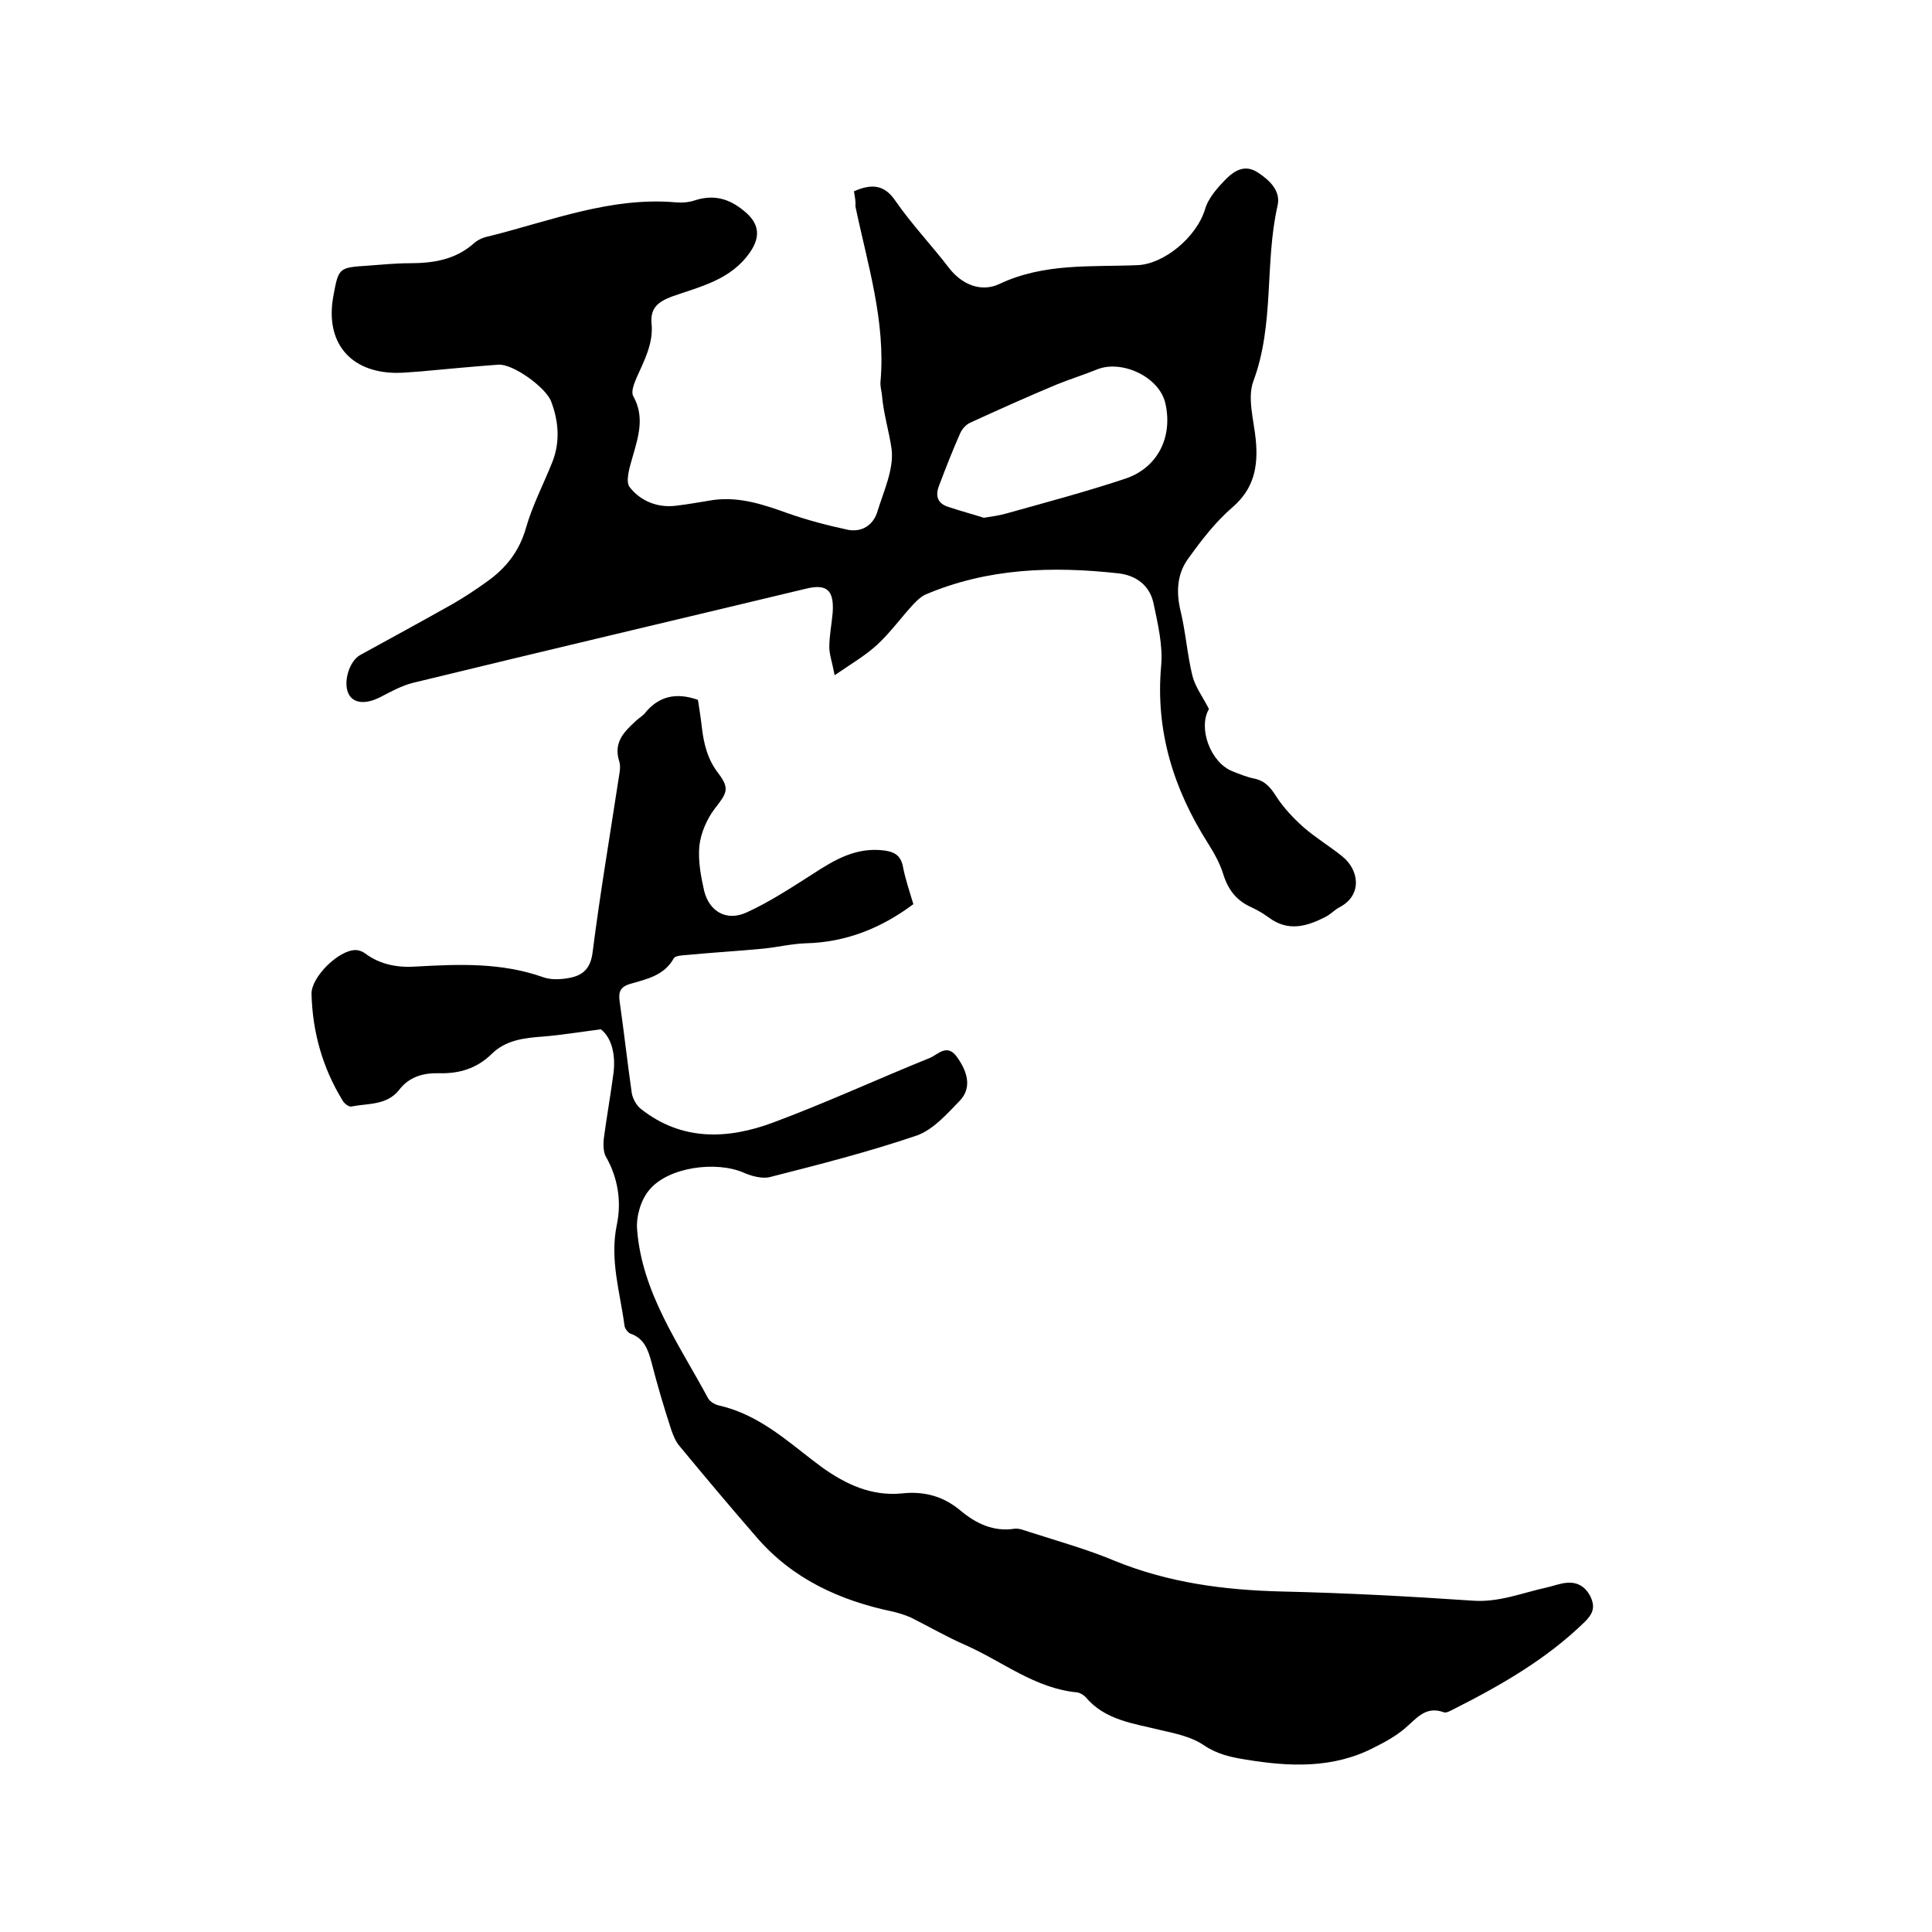 <svg enable-background="new 0 0 400 400" viewBox="0 0 400 400" xmlns="http://www.w3.org/2000/svg"><path d="m176.8 39.6c3.7-1.6 6.3-1.4 8.6 2 3.4 4.9 7.5 9.2 11.1 13.9 2.8 3.6 6.8 5 10.4 3.3 9.3-4.4 19-3.5 28.6-3.9 5.4-.2 12.2-5.7 14-11.6.7-2.4 2.7-4.6 4.6-6.5 1.6-1.5 3.7-2.8 6.3-1.1s4.8 3.9 4.1 6.9c-2.7 11.9-.6 24.5-5 36.3-1.3 3.5.1 8.1.5 12.2.5 5.4-.3 10-4.8 13.9-3.6 3.1-6.5 6.9-9.3 10.8-2.2 3.1-2.4 6.8-1.5 10.6 1.1 4.5 1.4 9.2 2.5 13.6.6 2.3 2.2 4.4 3.4 6.8-2.3 3.9.3 11.1 4.9 12.9 1.5.6 3 1.2 4.5 1.5 2.3.5 3.4 1.9 4.6 3.8 1.5 2.3 3.5 4.4 5.5 6.2 2.5 2.2 5.5 4 8.1 6.1 3.5 2.8 4.2 8-.5 10.5-1 .5-1.8 1.4-2.9 2-3.9 2-7.8 3.2-11.9.1-1.1-.8-2.3-1.5-3.6-2.1-3.1-1.4-4.8-3.7-5.8-7-.7-2.2-1.9-4.3-3.1-6.2-7.1-11.2-10.9-23.2-9.7-36.7.4-4.3-.7-8.8-1.6-13.1-.8-3.6-3.6-5.7-7.3-6.1-13.6-1.5-27-1.1-39.9 4.4-.9.4-1.7 1.2-2.4 1.9-2.6 2.8-4.8 5.9-7.6 8.5-2.4 2.2-5.3 3.9-8.8 6.3-.5-2.7-1.1-4.3-1.1-5.8 0-2.4.5-4.8.7-7.2.3-4.6-1.2-6-5.6-4.9-27.1 6.5-54.3 12.9-81.4 19.5-2.3.6-4.5 1.8-6.6 2.9-2.9 1.5-5.4 1.4-6.5-.4-1.4-2.3-.1-7 2.3-8.3 6.4-3.5 12.8-7 19.2-10.6 2.4-1.4 4.7-2.9 6.9-4.5 4-2.8 6.8-6.3 8.2-11.2 1.3-4.6 3.6-9 5.4-13.5 1.7-4.2 1.4-8.5-.2-12.7-1.1-2.9-7.9-7.8-10.9-7.6-5.4.4-10.7.9-16.1 1.4-1.7.1-3.4.3-5.1.3-9.6-.1-14.7-6.4-13-15.8 1.1-6 1.1-6 7.2-6.4 2.8-.2 5.7-.5 8.5-.5 5 0 9.6-.7 13.5-4.2.8-.7 2-1.2 3.1-1.4 12.8-3.2 25.2-8.2 38.7-7 1.2.1 2.6 0 3.8-.4 4-1.3 7.2-.4 10.4 2.3 3 2.5 3.3 5.2 1.1 8.4-4 5.8-10.3 7.1-16.2 9.2-2.9 1.1-4.5 2.4-4.2 5.6.4 4.1-1.5 7.6-3.1 11.2-.5 1.2-1.2 2.9-.7 3.8 2.4 4.3 1.1 8.3-.1 12.5-.6 2.1-1.6 5.2-.6 6.4 2.2 2.8 5.7 4.3 9.6 3.8 2.6-.3 5.2-.8 7.8-1.2 5.4-.7 10.4 1 15.4 2.8 4 1.4 8.2 2.5 12.4 3.4 2.8.5 5.1-.9 6-3.6 1.3-4.3 3.5-8.9 3-13.1-.5-3.6-1.7-7.4-2-11.2-.1-.9-.4-1.9-.3-2.8 1.1-12.5-2.7-24.3-5.2-36.3.1-.9-.1-1.9-.3-3.1zm26.9 67.6c1.9-.3 3.3-.5 4.7-.9 8.2-2.3 16.5-4.5 24.6-7.2 6.8-2.3 9.8-8.7 8.3-15.5-1.2-5.6-9.1-9.2-14.2-7.1-2.7 1.1-5.6 2-8.3 3.1-6 2.5-12 5.2-17.9 7.9-.9.4-1.7 1.3-2.1 2.2-1.6 3.6-3 7.2-4.4 10.9-.8 2.1-.3 3.7 2.1 4.4 2.4.8 5 1.5 7.2 2.2z"/><path d="m144.5 144.9c.3 1.9.6 3.8.8 5.6.4 3.5 1.2 6.8 3.5 9.7 2.3 3.1 1.7 4-.8 7.2-1.6 2.1-2.9 5-3.2 7.7-.3 3.1.3 6.3 1 9.4 1.1 4.3 4.7 6.3 8.8 4.4 4.8-2.2 9.2-5.1 13.6-7.9 4.6-3 9.1-5.7 15-4.9 2 .3 3.2 1 3.7 3.1.5 2.7 1.4 5.3 2.2 8-6.7 5-14 7.9-22.3 8.1-2.9.1-5.8.8-8.7 1.1-5.2.5-10.5.8-15.7 1.3-1 .1-2.5.1-2.9.7-2 3.6-5.6 4.3-9 5.3-2.1.6-2.5 1.7-2.2 3.7.9 6.3 1.6 12.6 2.5 18.9.2 1.2 1 2.6 1.9 3.3 8.5 6.7 18 6.3 27.4 2.8 11-4.1 21.6-9 32.5-13.4 1.6-.7 3.5-3 5.5-.2 2.4 3.3 3 6.5.7 9-2.7 2.8-5.6 6.1-9 7.3-10 3.4-20.2 6-30.4 8.6-1.6.4-3.8-.2-5.4-.9-5.7-2.5-15.7-1.2-19.6 3.6-1.7 2-2.7 5.4-2.5 8.1 1 13.2 8.7 23.8 14.7 35 .4.7 1.4 1.3 2.3 1.5 6.6 1.5 11.8 5.4 17 9.5 1.4 1.1 2.8 2.2 4.3 3.3 4.9 3.5 10.2 6 16.5 5.4 4.5-.5 8.5.5 12.1 3.5 3.2 2.7 6.9 4.5 11.3 3.8 1-.1 2.1.4 3.1.7 5.9 1.9 12 3.6 17.7 6 11.1 4.5 22.5 6 34.4 6.3 13.2.3 26.4 1 39.6 1.9 5.4.4 10.2-1.6 15.2-2.7 1.4-.3 2.9-.9 4.3-1 2.3-.2 4 .9 5 3.1.9 2.1.3 3.4-1.3 5-8 7.8-17.5 13.2-27.4 18.2-.6.3-1.3.7-1.8.5-3.8-1.4-5.7 1.4-8.1 3.4-1.9 1.6-4.1 2.8-6.3 3.9-8.5 4.4-17.5 4-26.6 2.5-3.1-.5-5.9-1.1-8.7-3-2.5-1.7-5.8-2.4-8.9-3.1-5.6-1.4-11.5-2-15.6-6.9-.4-.4-1.1-.8-1.6-.9-8.8-.8-15.5-6.4-23.2-9.8-3.9-1.7-7.5-3.8-11.3-5.7-1.1-.5-2.4-.9-3.6-1.2-11.1-2.3-21-6.8-28.5-15.6-5.3-6.1-10.6-12.4-15.8-18.7-.8-.9-1.3-2.2-1.7-3.3-1.5-4.6-2.9-9.3-4.1-14-.7-2.6-1.5-5-4.4-6-.5-.2-1.1-1-1.2-1.6-.9-6.9-3.1-13.6-1.6-20.9 1-4.7.3-9.7-2.3-14.2-.5-1-.5-2.4-.4-3.6.6-4.5 1.4-9 2-13.5.5-3.8-.3-7.4-2.6-9.2-4.6.6-8.2 1.2-11.9 1.5-4 .3-7.8.7-10.8 3.7-3 2.9-6.6 4-10.7 3.9-3.3-.1-6.3.7-8.4 3.5-2.6 3.2-6.4 2.7-9.9 3.4-.5.1-1.5-.7-1.8-1.3-4.1-6.7-6.2-14.1-6.4-22-.1-3.5 5.6-9.1 9.1-9.1.7 0 1.5.3 2 .7 3.2 2.4 7 3 10.8 2.7 8.8-.5 17.5-.8 26 2.2 1.6.6 3.6.5 5.3.2 3-.5 4.6-2 5-5.4 1.5-11.8 3.5-23.6 5.3-35.4.2-1.4.6-2.9.2-4.1-1.2-3.8.9-6 3.3-8.2.6-.6 1.3-1 1.9-1.6 2.9-3.7 6.6-4.5 11.1-2.9z"/></svg>